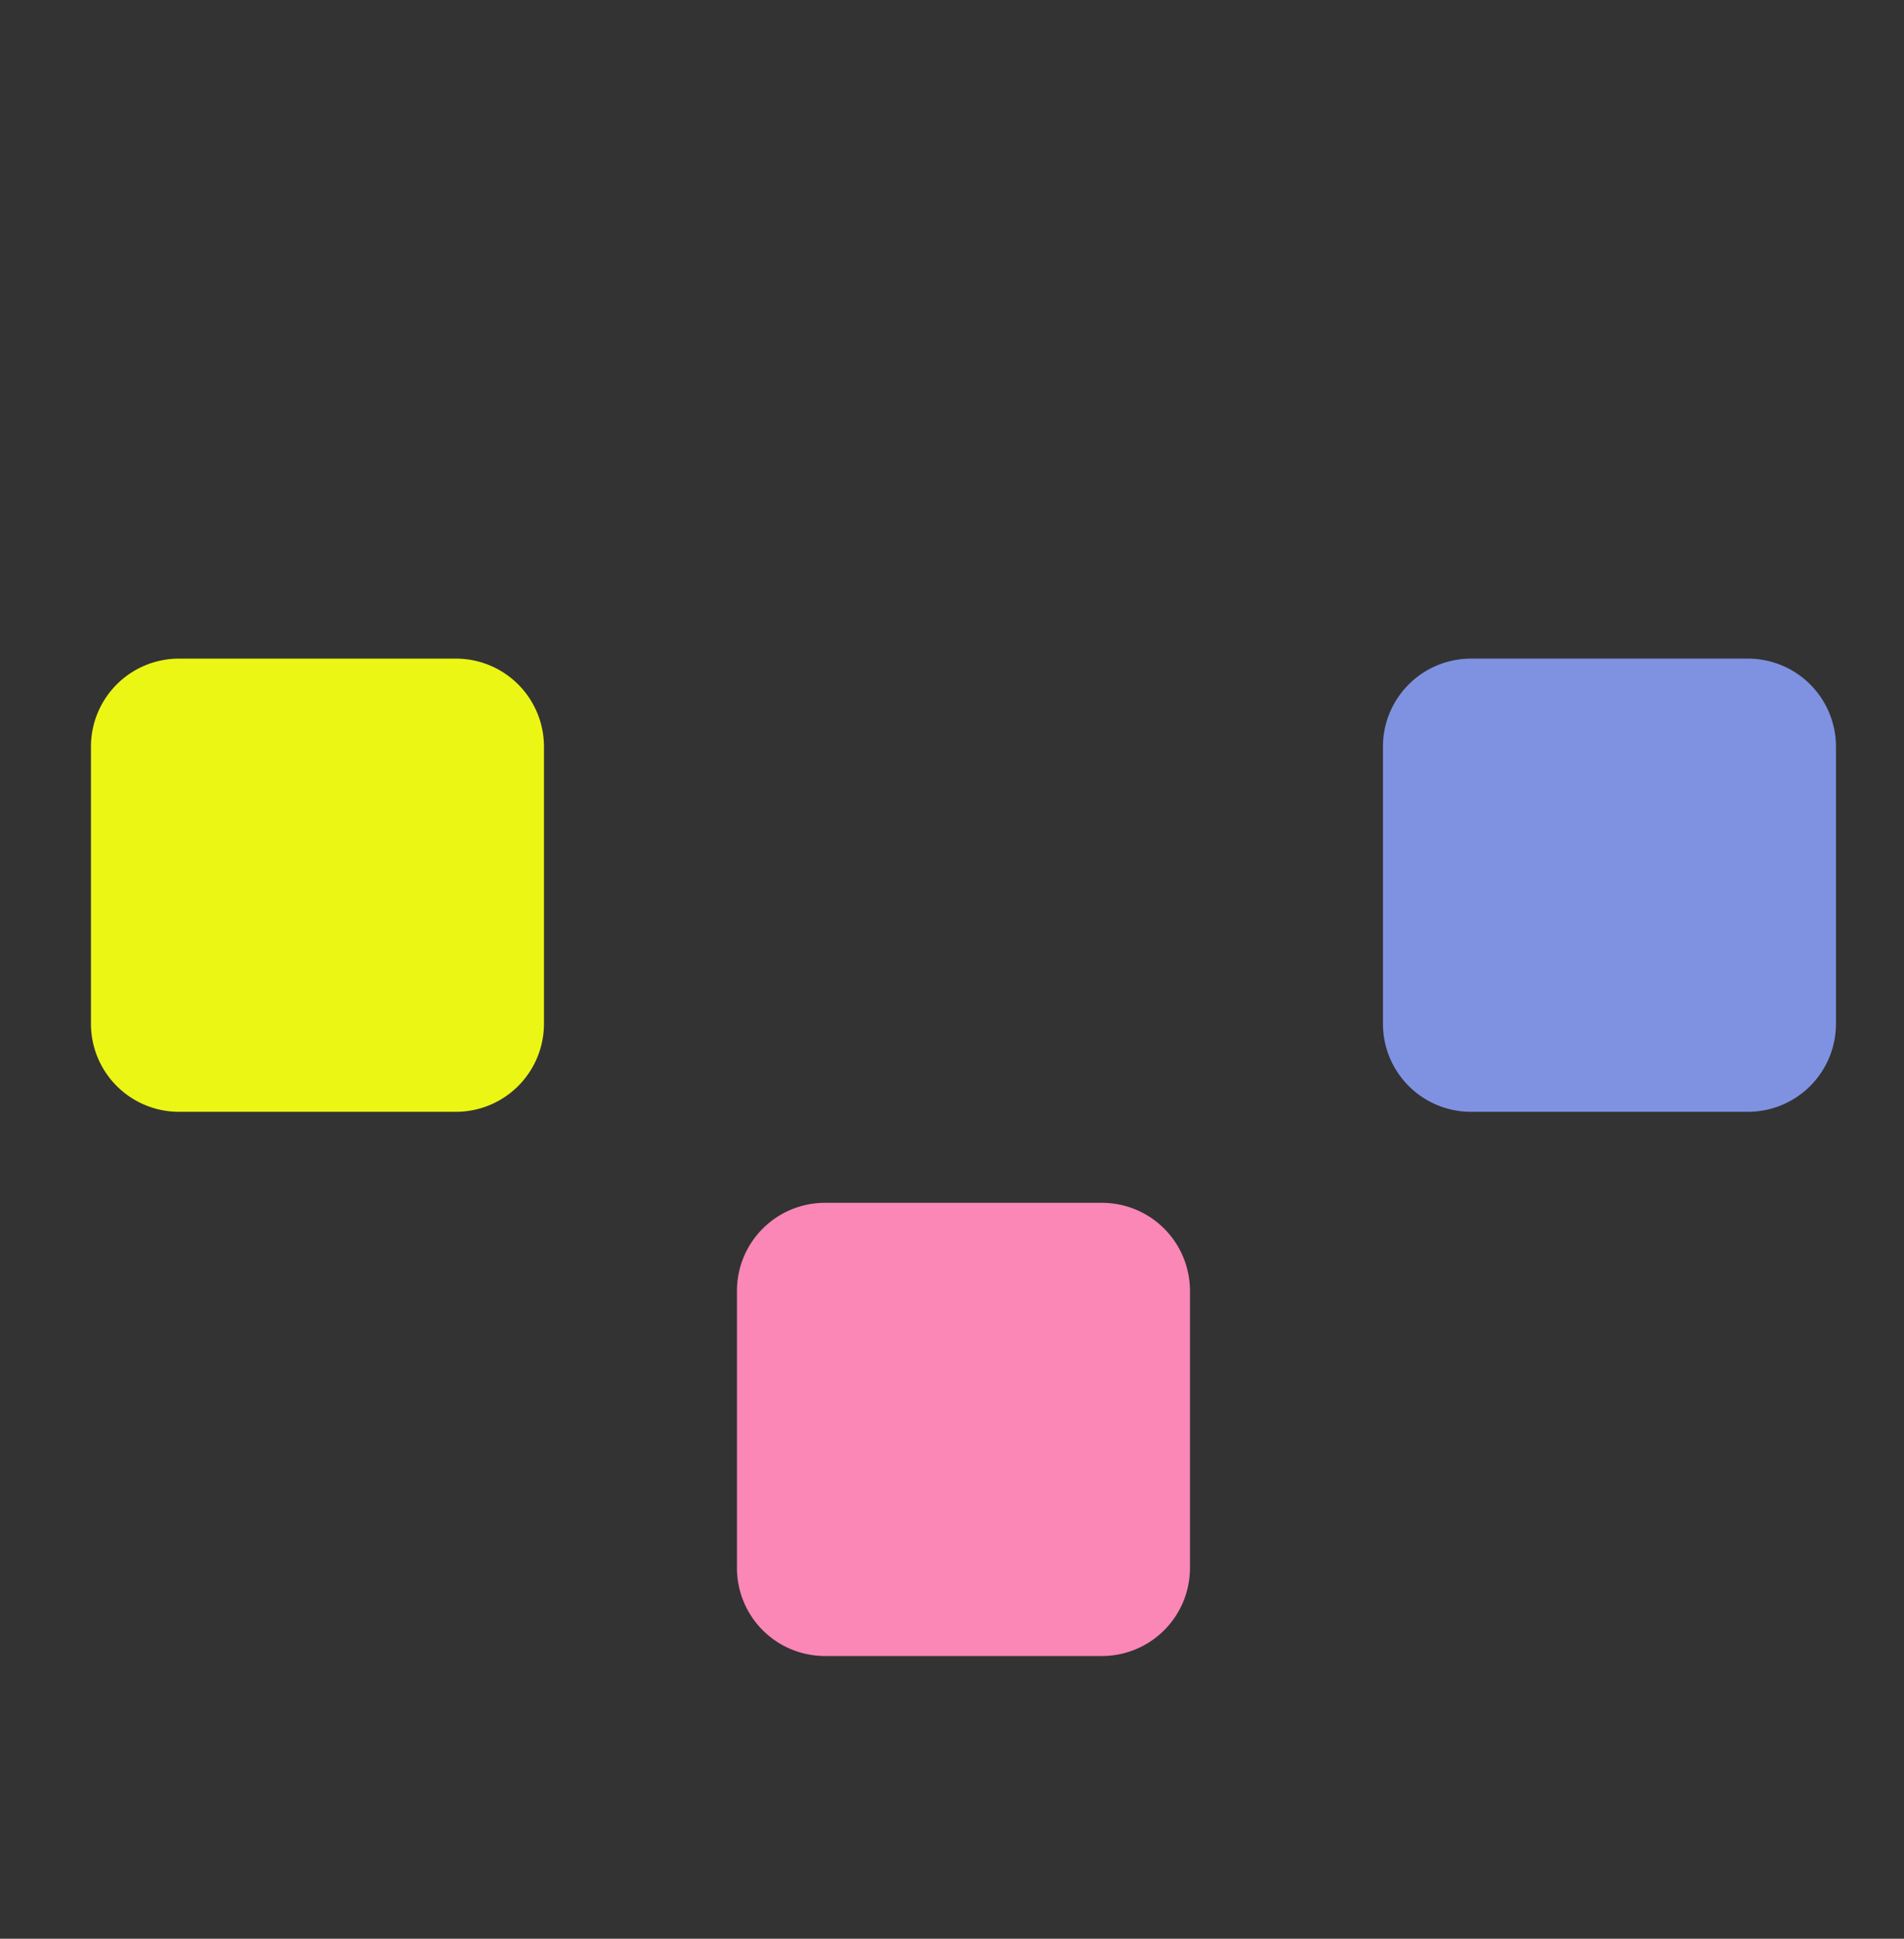 <?xml version="1.0" encoding="UTF-8"?> <svg xmlns="http://www.w3.org/2000/svg" xmlns:xlink="http://www.w3.org/1999/xlink" width="56" height="57" viewBox="0 0 56 57"><rect x="0" y="0" width="56" height="57" fill="#333333" stroke="none"/><defs><clipPath id="clip-path"><rect id="Rectangle_244" data-name="Rectangle 244" width="56" height="57" transform="translate(141 432)" fill="#fff" stroke="#707070" stroke-width="1"></rect></clipPath></defs><g id="Group_203" data-name="Group 203" transform="translate(-141 -432)"><g id="Mask_Group_15" data-name="Mask Group 15" clip-path="url(#clip-path)"><g id="Group_202" data-name="Group 202"><g id="Group_185" data-name="Group 185" transform="translate(-46.325 -1358.636)"><path id="Path_227" data-name="Path 227" d="M569.886,4436.98h8.146a2.589,2.589,0,0,1,2.589,2.589v8.146a2.589,2.589,0,0,1-2.589,2.589h-8.146a2.589,2.589,0,0,1-2.589-2.589v-8.146a2.589,2.589,0,0,1,2.589-2.589" transform="translate(-358.297 -2610.98)" fill="#fa87b6"></path><path id="Path_229" data-name="Path 229" d="M569.886,4436.98h8.146a2.589,2.589,0,0,1,2.589,2.589v8.146a2.589,2.589,0,0,1-2.589,2.589h-8.146a2.589,2.589,0,0,1-2.589-2.589v-8.146a2.589,2.589,0,0,1,2.589-2.589" transform="translate(-339.297 -2626.98)" fill="#7f92e2"></path><path id="Path_228" data-name="Path 228" d="M569.886,4436.98h8.146a2.589,2.589,0,0,1,2.589,2.589v8.146a2.589,2.589,0,0,1-2.589,2.589h-8.146a2.589,2.589,0,0,1-2.589-2.589v-8.146a2.589,2.589,0,0,1,2.589-2.589" transform="translate(-377.297 -2626.98)" fill="#ebf615"></path></g></g></g></g></svg> 